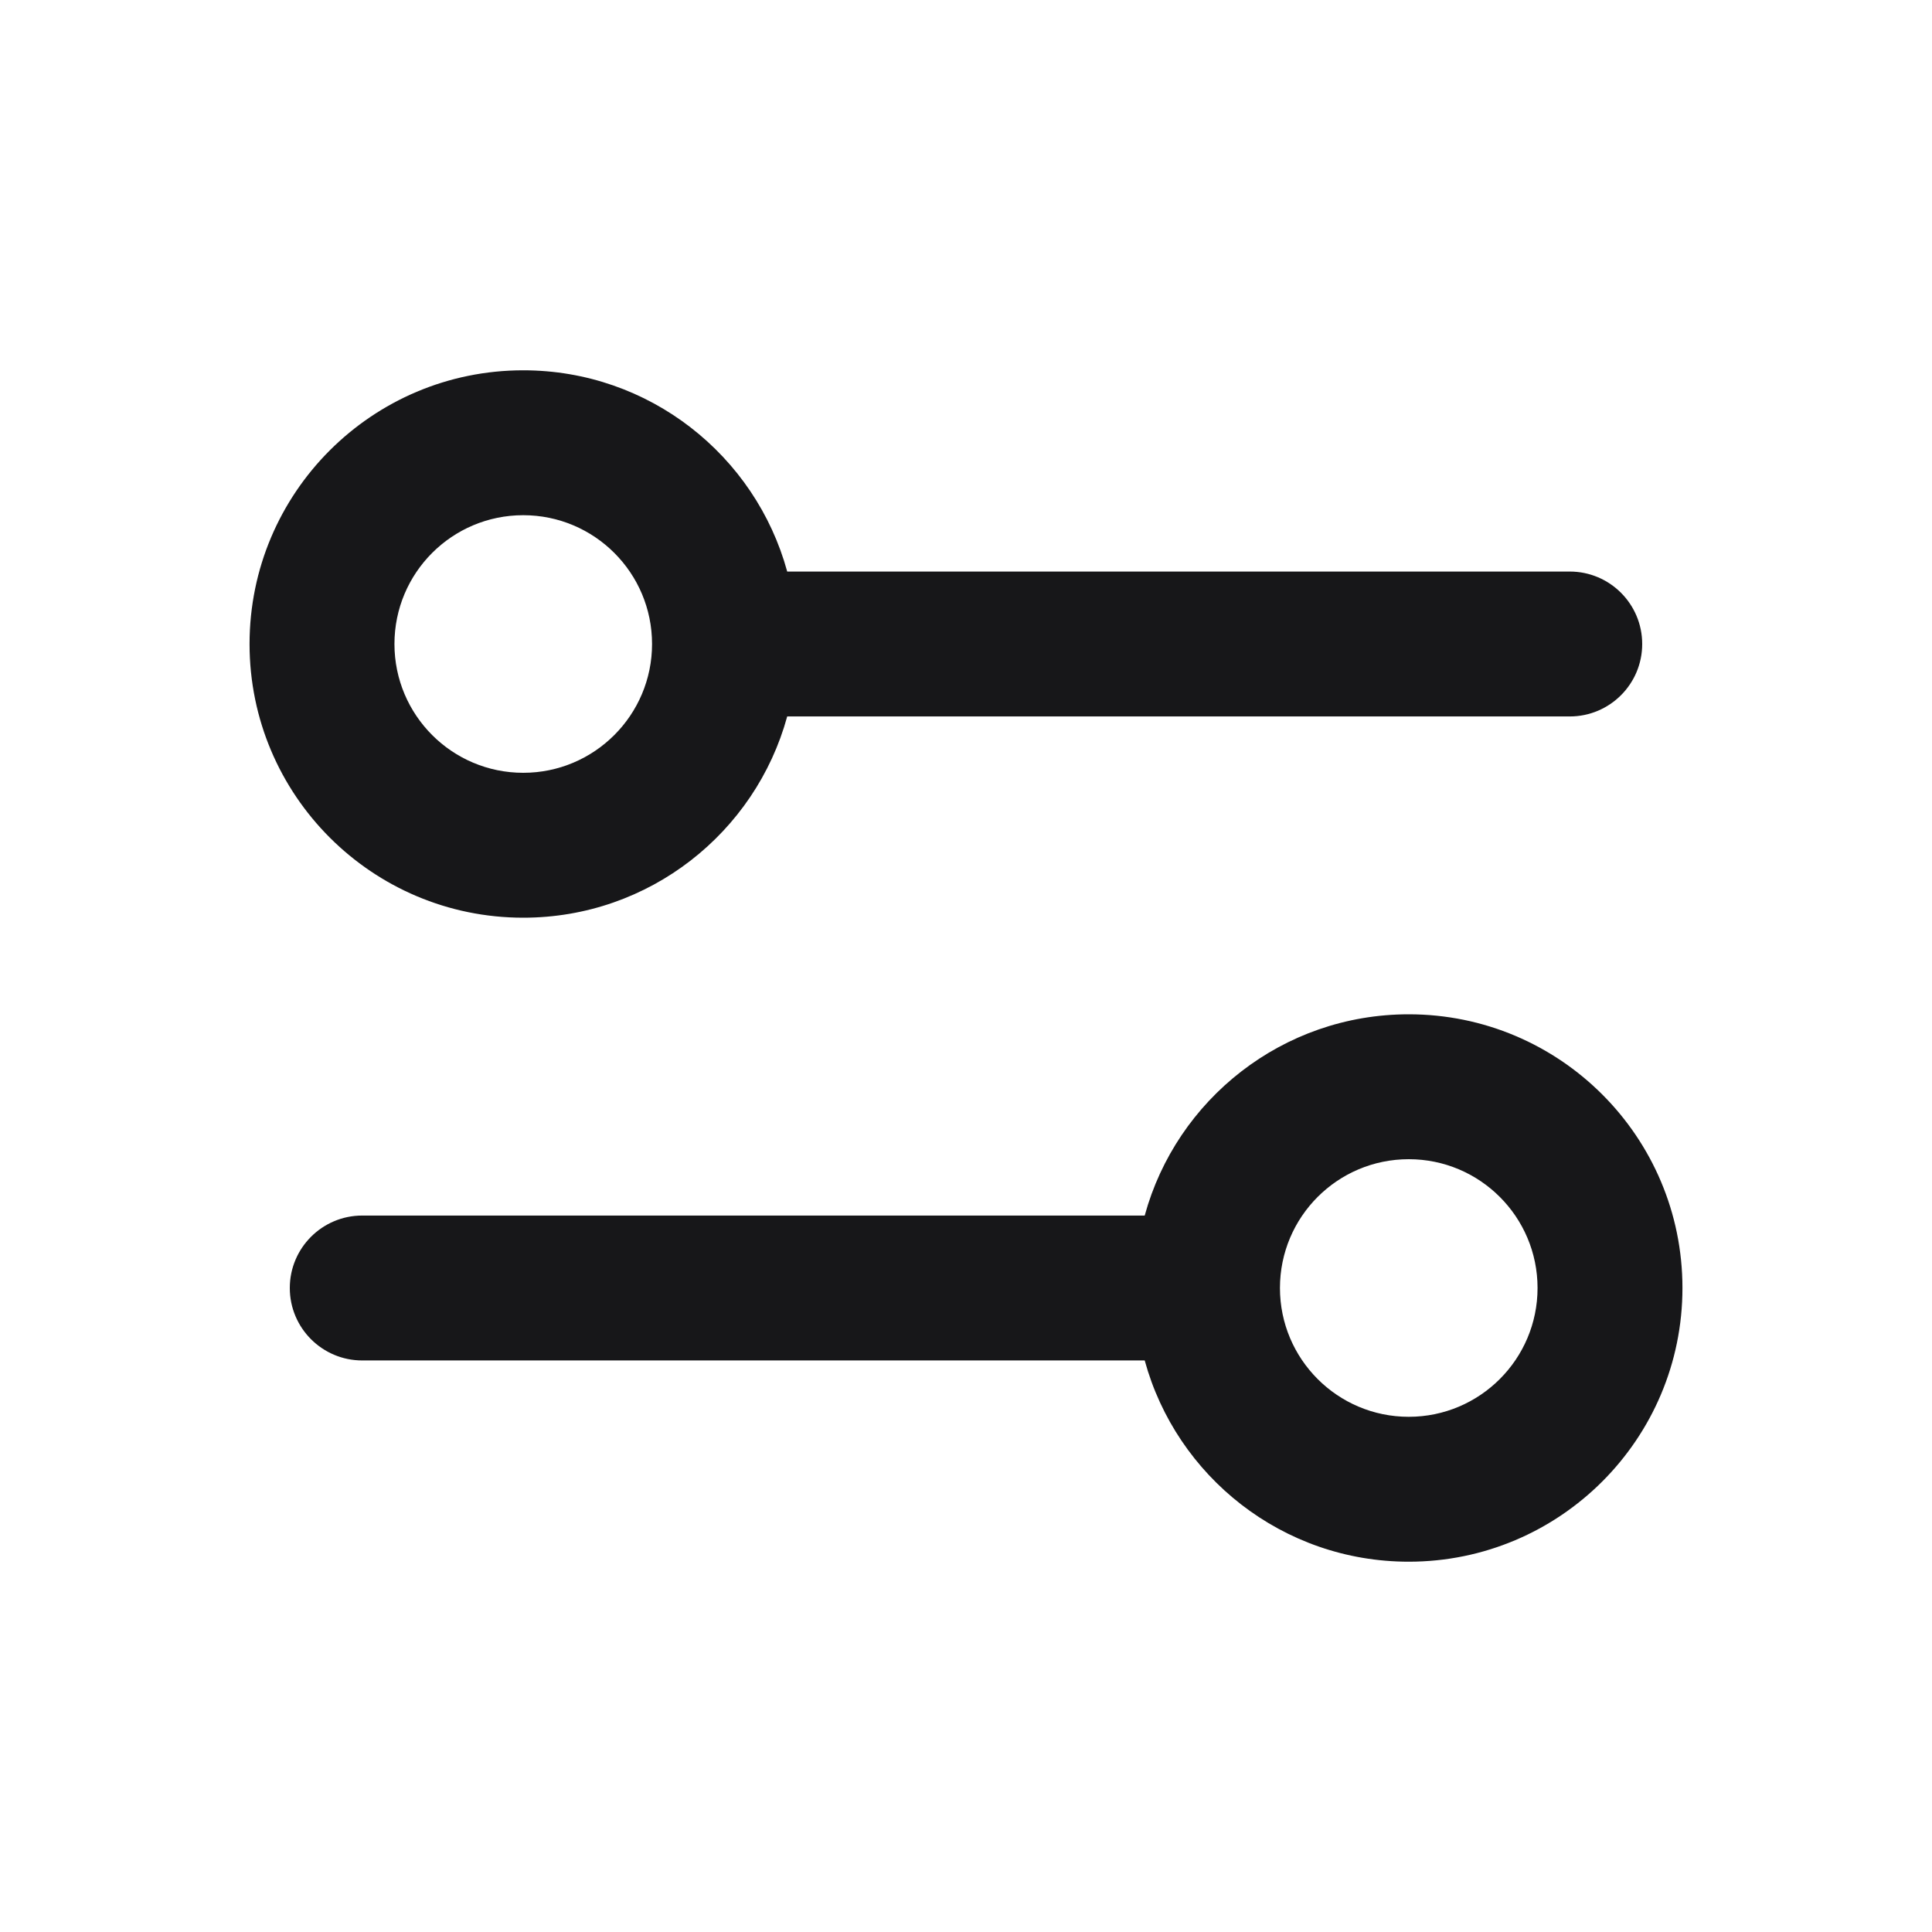 <svg width="24" height="24" viewBox="0 0 24 24" fill="none" xmlns="http://www.w3.org/2000/svg">
<path fill-rule="evenodd" clip-rule="evenodd" d="M6.5 6.4C5.616 6.4 4.9 7.116 4.9 8C4.9 8.883 5.616 9.6 6.5 9.6C7.383 9.6 8.1 8.883 8.1 8C8.1 7.116 7.383 6.4 6.5 6.4ZM3.1 8C3.1 6.122 4.622 4.6 6.5 4.6C8.066 4.6 9.385 5.659 9.779 7.1H19.5C19.997 7.1 20.4 7.503 20.4 8C20.4 8.497 19.997 8.9 19.5 8.9H9.779C9.385 10.341 8.066 11.4 6.5 11.4C4.622 11.4 3.1 9.877 3.1 8ZM17.5 14.4C16.616 14.4 15.9 15.116 15.9 16C15.9 16.883 16.616 17.6 17.5 17.6C18.383 17.6 19.1 16.883 19.1 16C19.1 15.116 18.383 14.4 17.5 14.4ZM14.22 15.1C14.614 13.659 15.933 12.6 17.5 12.6C19.377 12.6 20.9 14.122 20.9 16C20.9 17.877 19.377 19.4 17.5 19.4C15.933 19.4 14.614 18.341 14.22 16.9H4.5C4.003 16.9 3.6 16.497 3.6 16C3.6 15.503 4.003 15.1 4.5 15.1H14.22Z" fill="rgba(23, 23, 25, 1)"/>
</svg>
